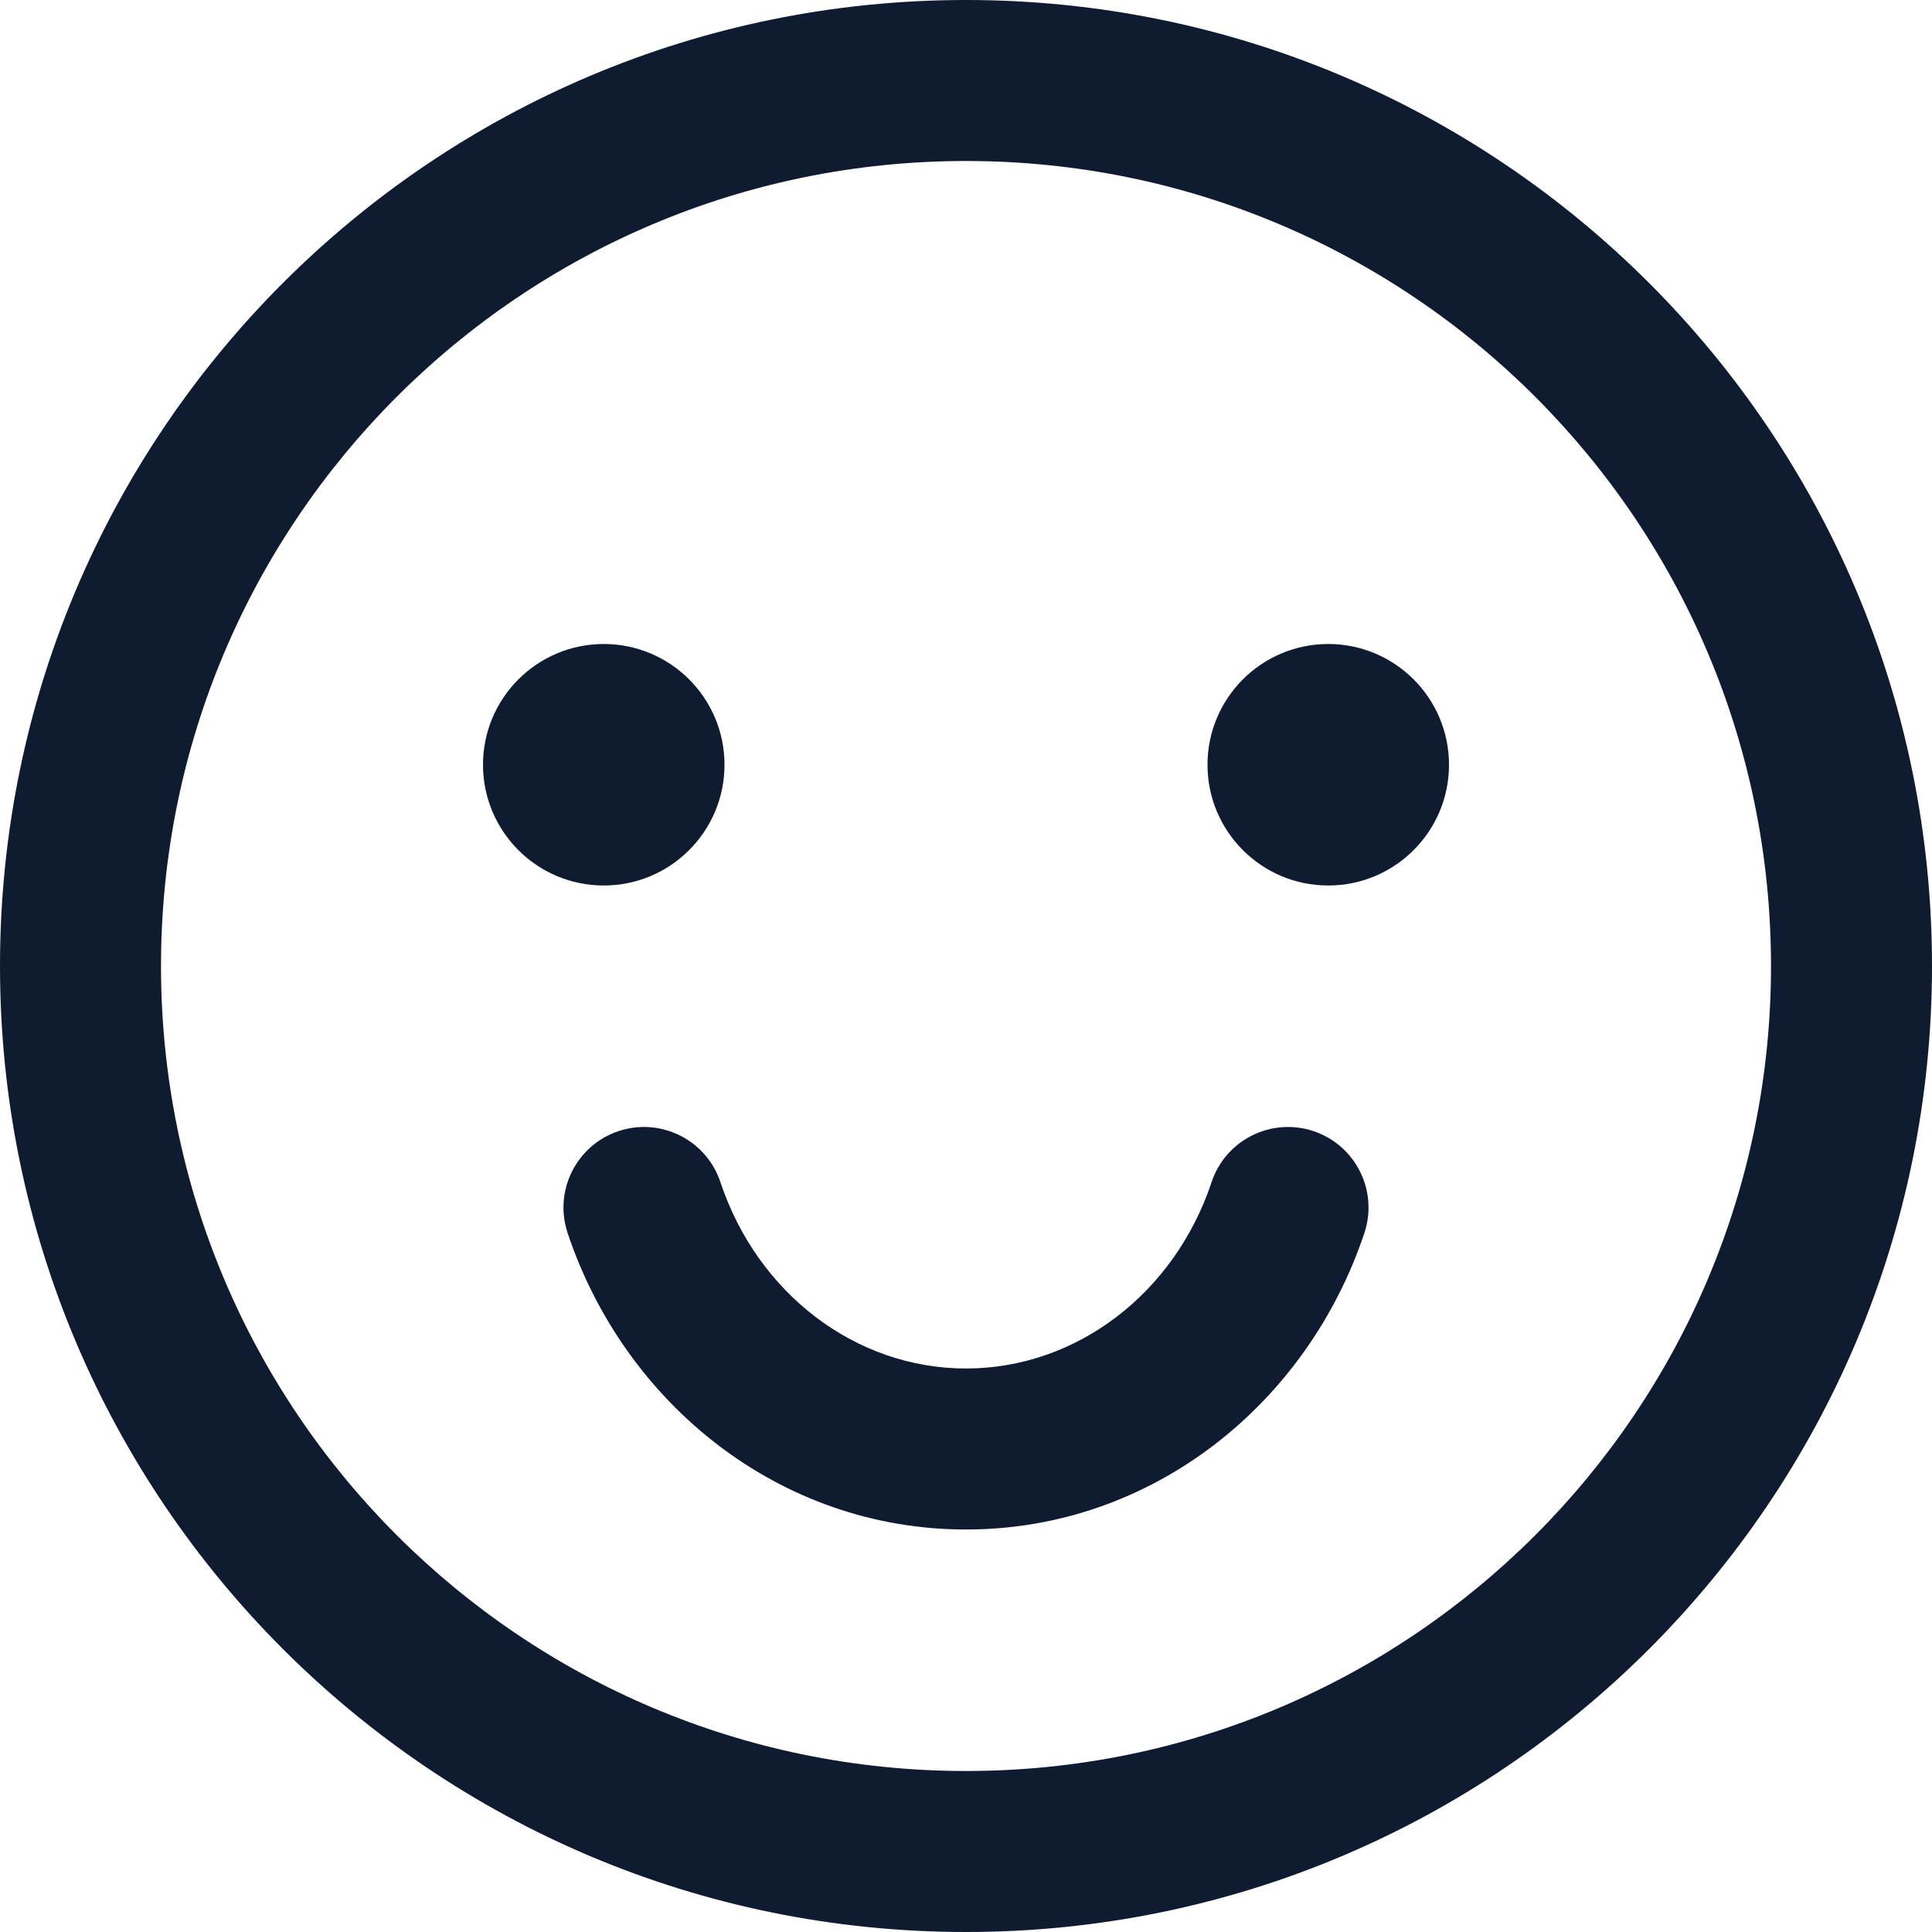 <svg width="24" height="24" viewBox="0 0 24 24" fill="none" xmlns="http://www.w3.org/2000/svg">
<g clip-path="url(#clip0_11272_16832)">
<path d="M8.949 14.684C8.774 14.16 8.208 13.877 7.684 14.051C7.16 14.226 6.877 14.792 7.051 15.316C7.755 17.429 9.679 19 12 19C14.321 19 16.245 17.429 16.949 15.316C17.123 14.792 16.84 14.226 16.316 14.051C15.792 13.877 15.226 14.16 15.051 14.684C14.591 16.067 13.372 17 12 17C10.628 17 9.409 16.067 8.949 14.684Z" fill="#0F1B31"/>
<path d="M9 9.5C9 10.328 8.328 11 7.5 11C6.672 11 6 10.328 6 9.5C6 8.672 6.672 8 7.5 8C8.328 8 9 8.672 9 9.5Z" fill="#0F1B31"/>
<path d="M16.5 11C17.328 11 18 10.328 18 9.5C18 8.672 17.328 8 16.5 8C15.672 8 15 8.672 15 9.5C15 10.328 15.672 11 16.5 11Z" fill="#0F1B31"/>
<path fill-rule="evenodd" clip-rule="evenodd" d="M12 0C5.373 0 0 5.373 0 12C0 18.627 5.373 24 12 24C18.627 24 24 18.627 24 12C24 5.373 18.627 0 12 0ZM2 12C2 6.477 6.477 2 12 2C17.523 2 22 6.477 22 12C22 17.523 17.523 22 12 22C6.477 22 2 17.523 2 12Z" fill="#0F1B31"/>
</g>
<defs>
<clipPath id="clip0_11272_16832">
<rect width="24" height="24" fill="white"/>
</clipPath>
</defs>
</svg>
